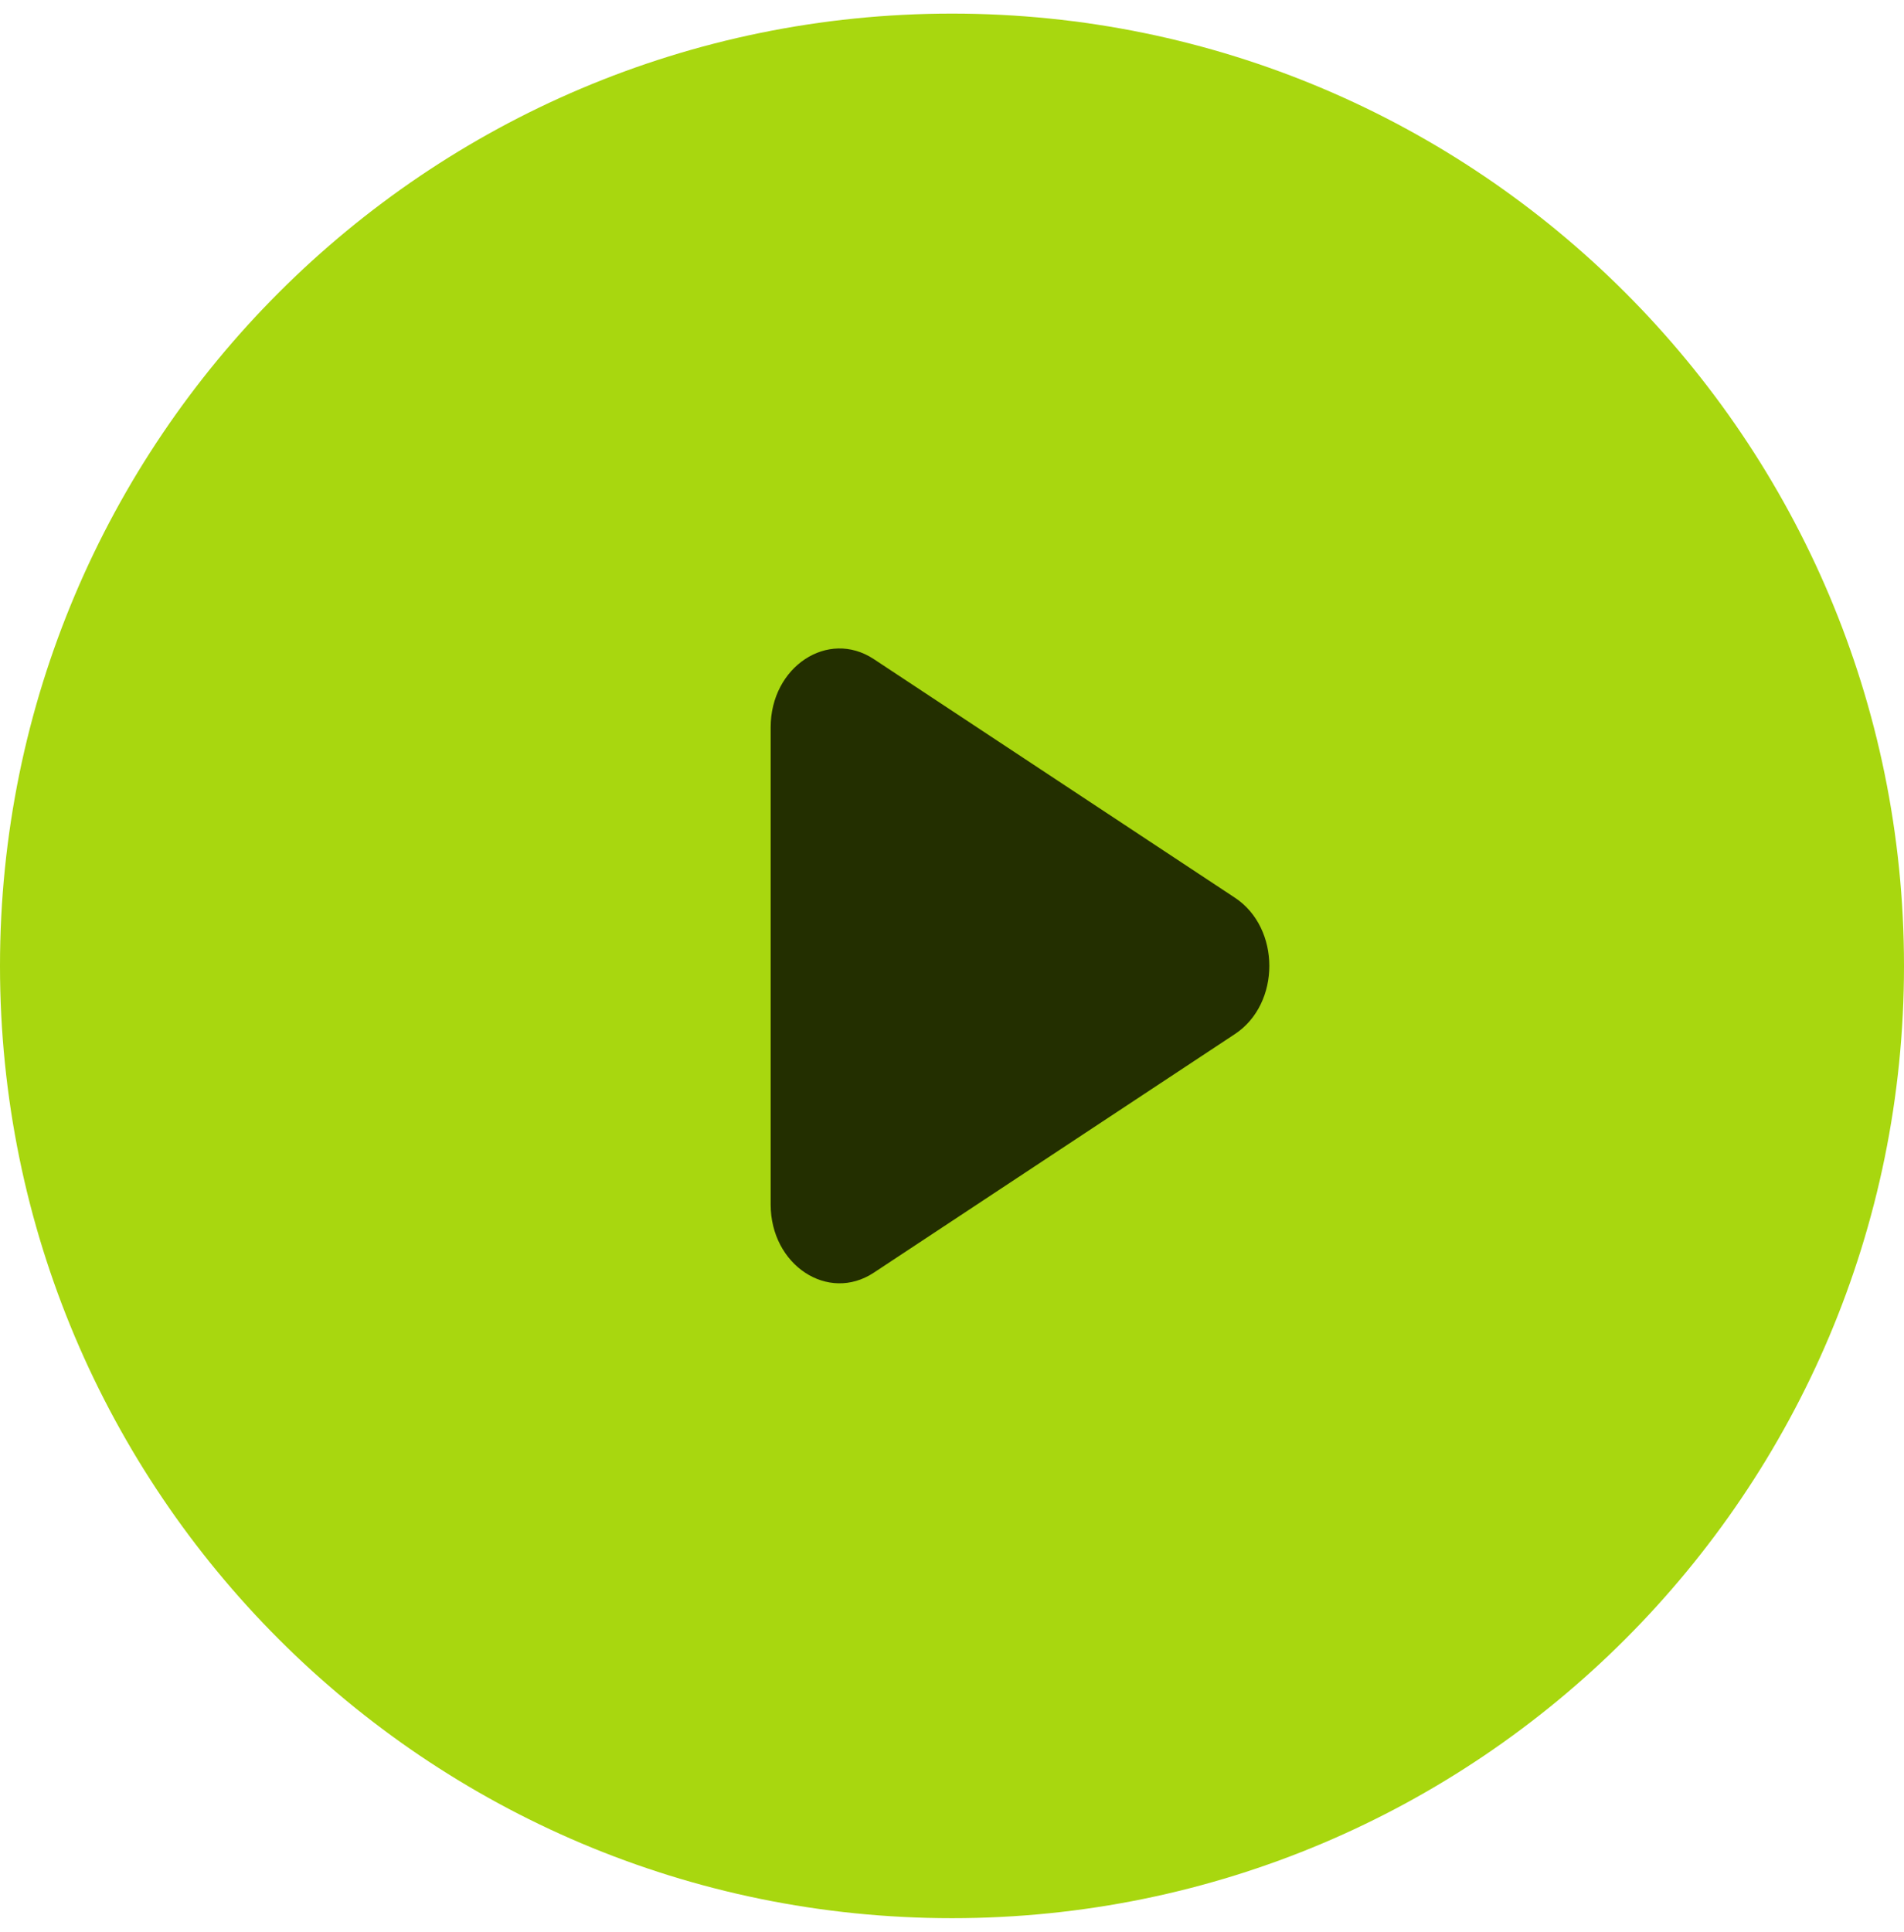 <?xml version="1.0" encoding="UTF-8"?> <svg xmlns="http://www.w3.org/2000/svg" width="70" height="71" viewBox="0 0 70 71" fill="none"><path d="M70 35.5C70 54.83 54.33 70.5 35 70.5C15.67 70.5 0 54.83 0 35.5C0 16.17 15.67 0.5 35 0.5C54.33 0.5 70 16.17 70 35.5Z" fill="#A8D70F"></path><path d="M45.402 32.995C47.088 34.108 47.088 36.892 45.402 38.005L32.126 46.775C30.441 47.888 28.333 46.496 28.333 44.269V26.731C28.333 24.504 30.441 23.112 32.126 24.225L45.402 32.995Z" fill="#232F00"></path></svg> 